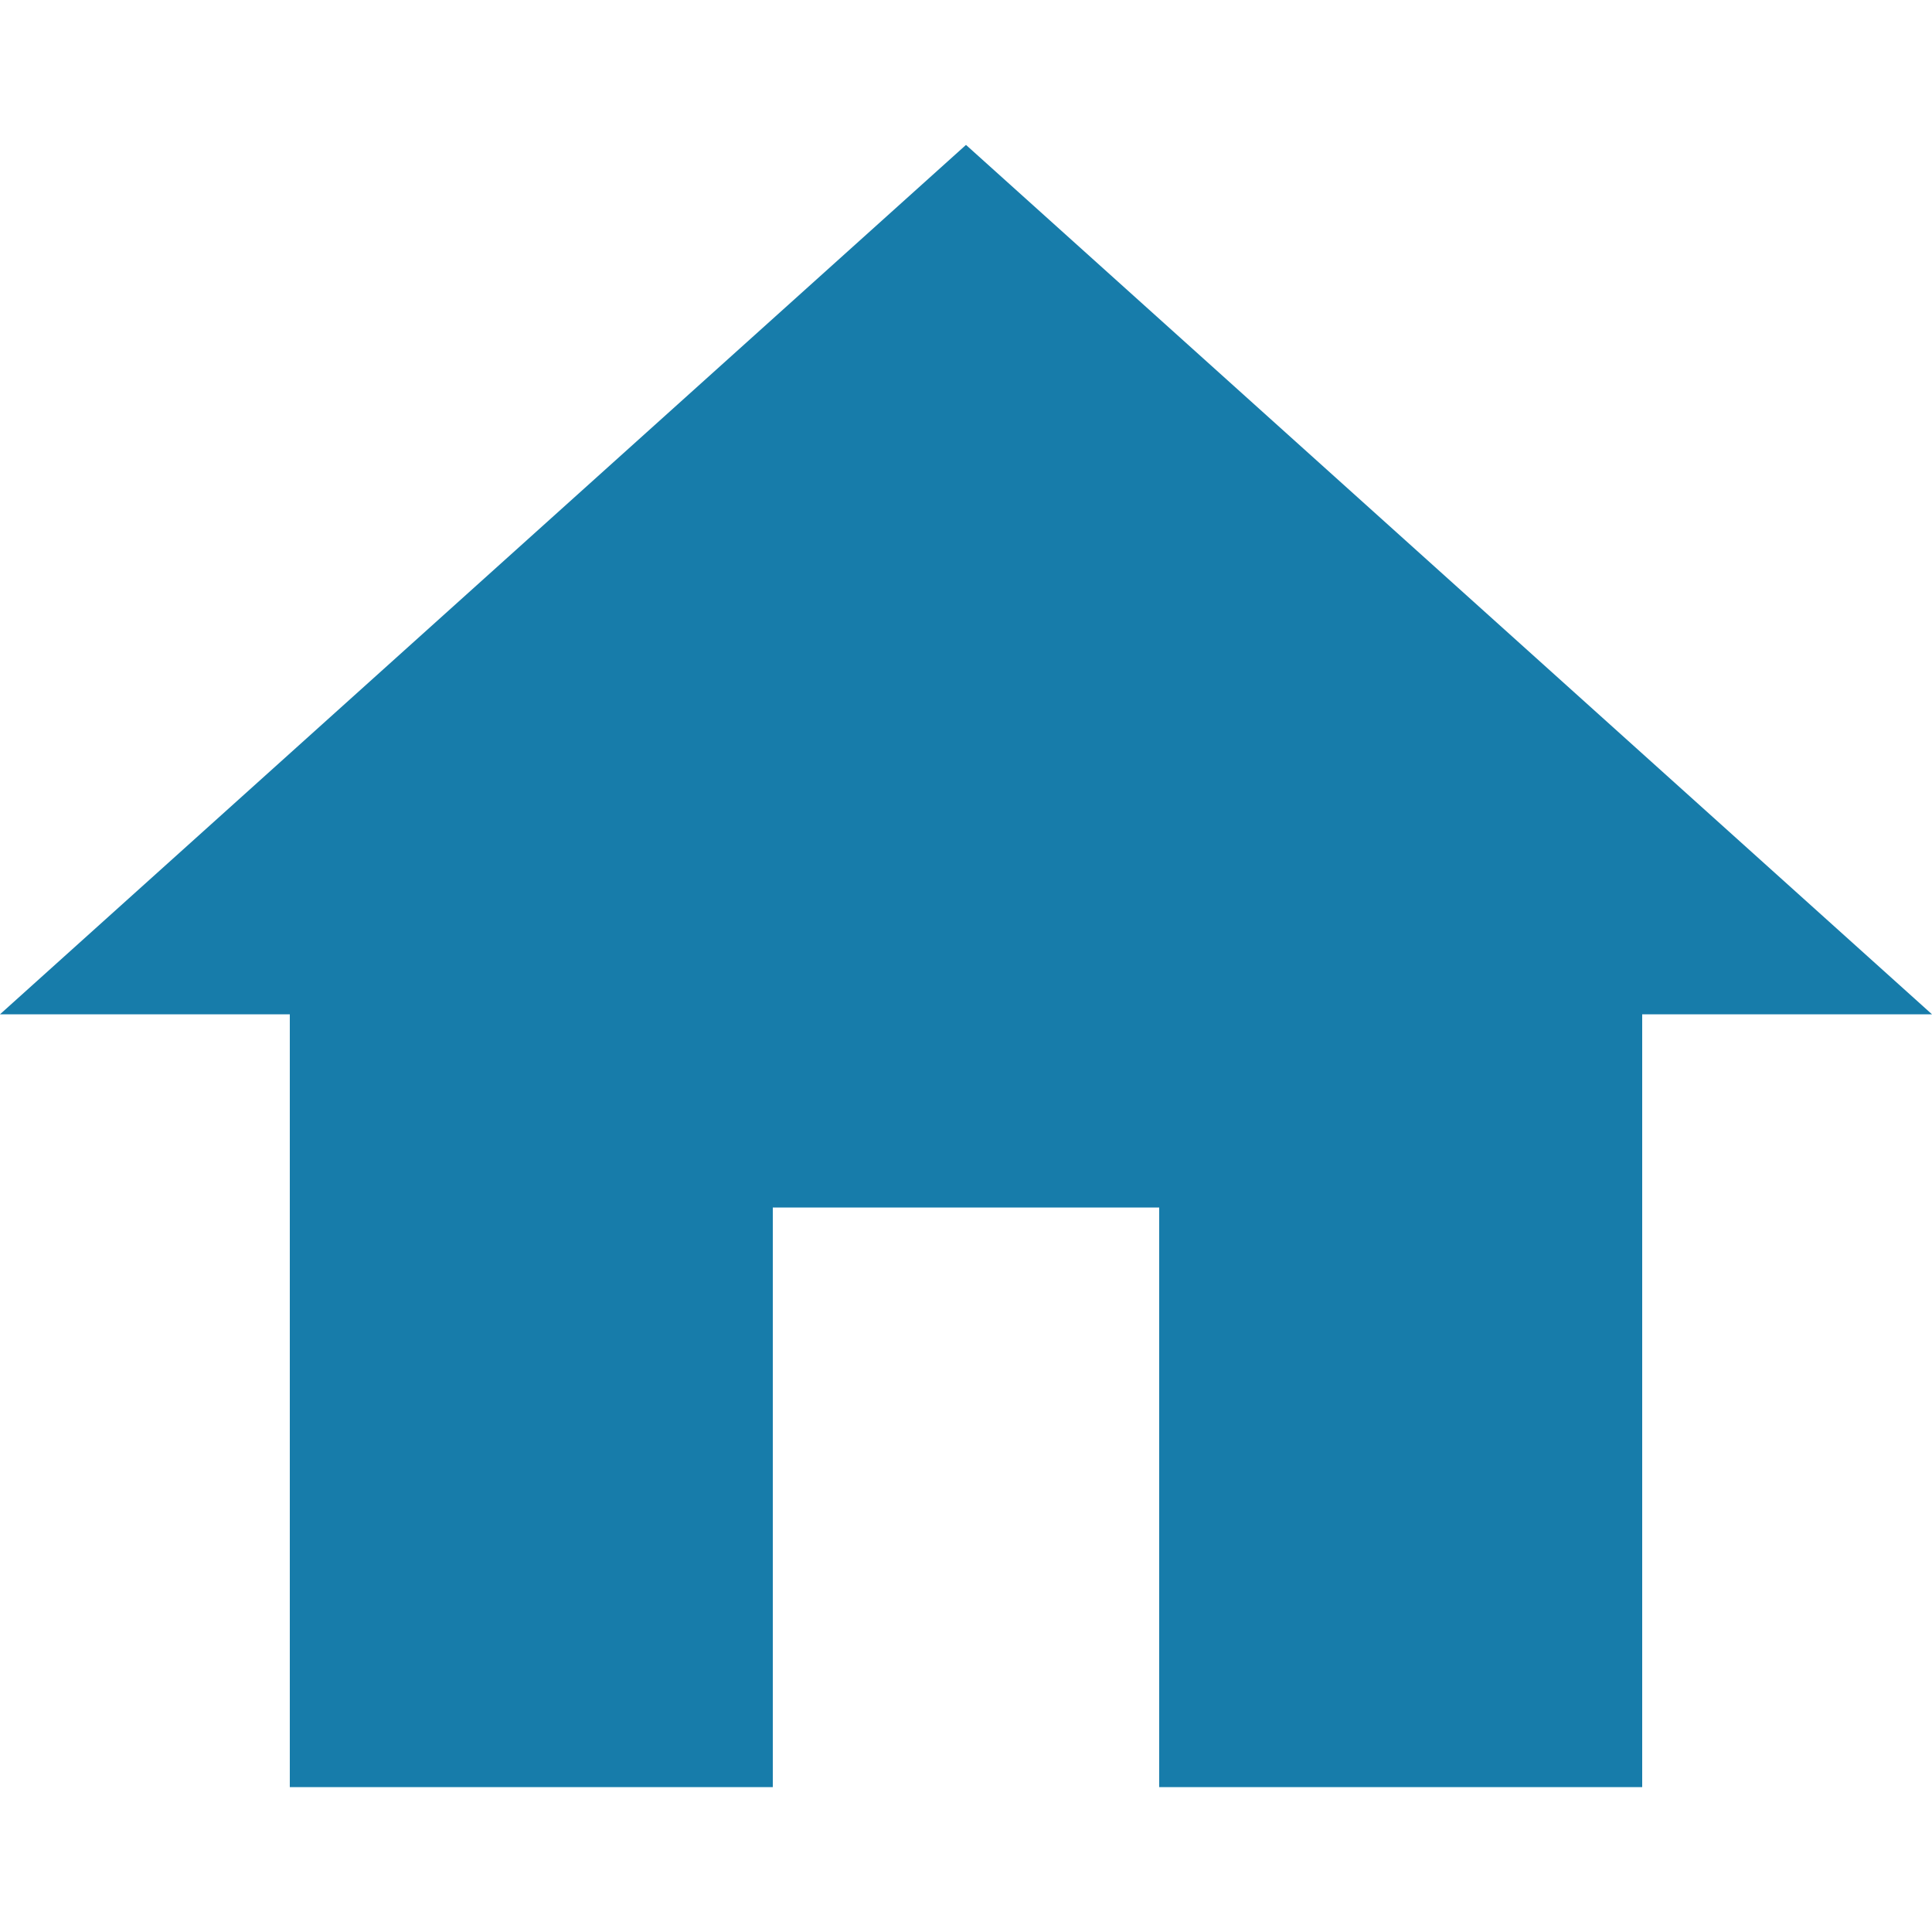 <svg xmlns="http://www.w3.org/2000/svg" viewBox="0 0 48 48"><title>blue_home</title><g id="Calque_1" data-name="Calque 1"><path d="M19.2,44.4V30h9.6V44.4h12V25.2H48L24,3.6,0,25.2H7.2V44.4Z" style="fill:#177caa"/></g></svg>